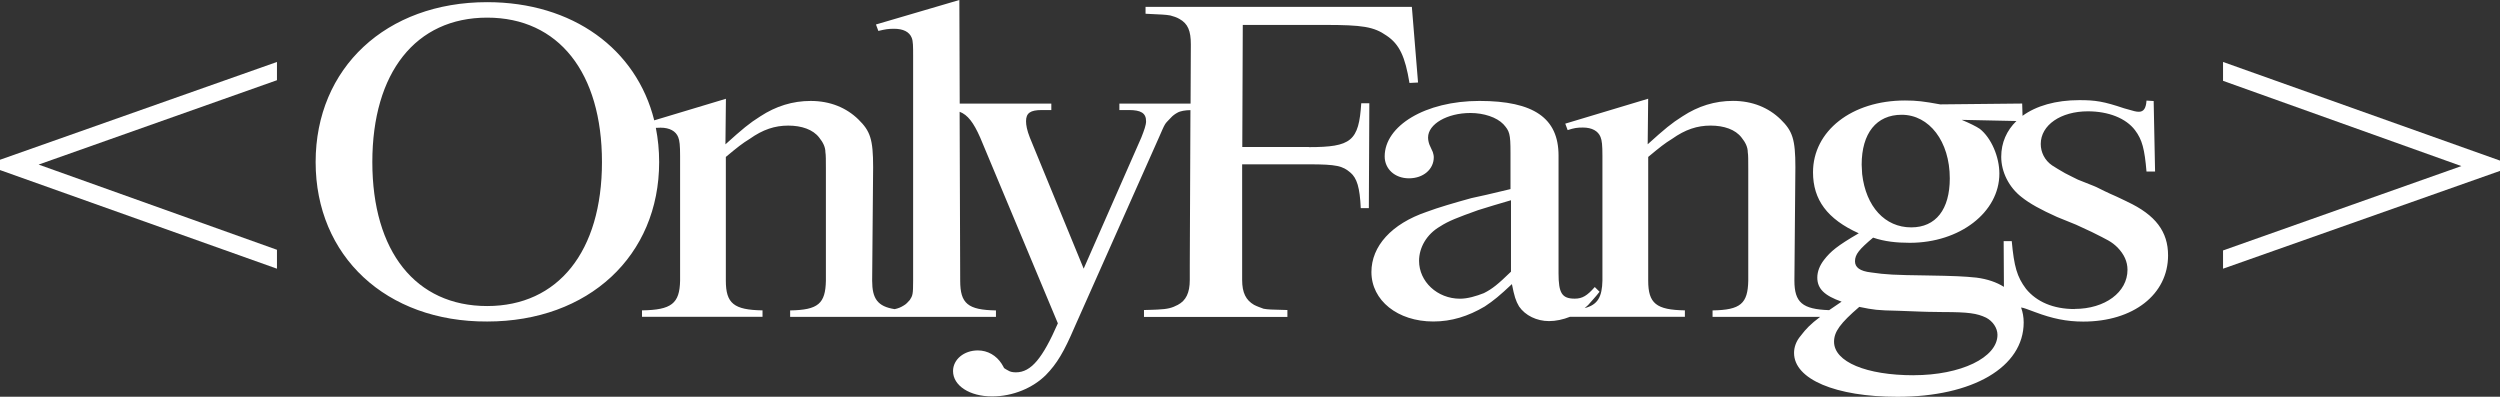 <svg viewBox="0 0 565.69 89.77" xmlns="http://www.w3.org/2000/svg" id="Layer_2"><rect x="0" y="0" width="565.69" height="89.77" fill="#333333" stroke="none"/><defs><style>.cls-1{fill:#fff;}</style></defs><g id="Layer_1-2"><path d="M296.19,33.26h-15.09l.11-27.62h18.54c8.52,0,11.1.39,14.01,2.43,2.91,1.95,4.2,4.77,5.17,10.7l1.94-.1-1.4-17.12h-60.26v1.56c3.99.19,4.42.19,5.61.39.65.19,1.4.39,2.05.78,1.94,1.07,2.59,2.72,2.59,5.74l-.06,13.42h-16.11v1.46h2.16c2.7,0,3.88.68,3.88,2.53,0,.88-.43,2.04-1.08,3.7l-13.04,29.66-12.18-29.66c-.65-1.65-.86-2.82-.86-3.7,0-1.85.97-2.53,3.56-2.53h2.16v-1.46h-20.73l-.08-23.44-18.87,5.54.54,1.46c1.62-.39,2.26-.49,3.56-.49,2.05,0,3.45.68,3.99,2.04.32.78.32,1.95.32,4.28v50.67c0,3.11-.11,3.4-.75,4.38-.43.49-.86.97-1.4,1.26-.64.4-1.24.65-2.03.81-3.85-.6-5.09-2.36-5.09-6.45l.22-25.68c0-6.32-.65-8.17-3.34-10.8-2.69-2.63-6.36-4.18-10.78-4.18-4.1,0-7.87,1.17-11.43,3.5-2.48,1.56-3.99,2.82-7.87,6.32l.11-10.31-16.22,4.88C144.02,11.11,129.62.49,110.23.49c-22.85,0-38.81,14.88-38.81,36.18s15.96,36.18,38.81,36.08c22.96,0,38.92-14.88,38.92-36.08,0-2.69-.26-5.27-.75-7.74.33-.03.67-.04,1.07-.04,2.05,0,3.45.78,3.99,2.14.32.78.43,1.85.43,4.28v28.21c-.11,5.16-1.94,6.61-8.62,6.71v1.46h27.27v-1.46c-6.47-.1-8.3-1.56-8.3-6.71v-28.01c2.69-2.24,3.67-3.02,5.39-4.08,3.02-2.14,5.71-3.01,8.73-3.01s5.61.88,7.01,2.72c.86,1.07,1.4,2.14,1.4,3.31.11.58.11,1.85.11,3.79v25.29c-.11,5.16-1.73,6.61-8.09,6.71v1.46h46.57v-1.46c-6.36-.1-8.09-1.56-8.09-6.71l-.13-38.24c1.83.69,3.16,2.44,4.66,5.85l17.57,42.02c-3.45,7.88-6.04,11.09-9.49,11.09-.65,0-1.29-.1-1.72-.39-.32-.19-.75-.39-.97-.58,0-.1-.22-.39-.54-.97-1.19-1.85-3.13-3.02-5.39-3.02-3.13,0-5.61,2.04-5.61,4.67,0,3.31,3.77,5.74,8.84,5.74,4.74,0,9.27-1.95,12.18-4.86,2.48-2.53,4.1-5.25,6.47-10.8l19.08-42.89c.65-1.46,1.08-2.53,1.4-3.02.22-.39.65-.78,1.29-1.46.43-.49.97-.88,1.51-1.17.64-.38,1.79-.57,2.95-.58l-.15,35.11v3.31c0,2.92-.86,4.67-2.7,5.64-1.29.68-2.26.97-4.64,1.07-.75,0-1.62.1-3.02.1v1.56h32.45v-1.56c-3.77-.1-4.31-.1-5.39-.29-.75-.29-1.4-.49-2.16-.88-1.83-1.07-2.69-2.72-2.69-5.64v-26.16h15.09c6.36,0,7.65.39,9.38,1.85,1.51,1.26,2.16,3.4,2.37,8.07h1.83l.11-23.73h-1.83c-.54,8.56-2.26,9.92-11.86,9.92ZM110.23,69.25c-16.17,0-25.98-12.35-25.98-32.58S94.06,3.99,110.23,3.99s25.98,12.45,25.98,32.68-9.92,32.58-25.98,32.58Z" class="cls-1"></path><path d="M481.29,45.61c-.65-.29-1.94-.97-3.77-1.75-1.94-.88-3.13-1.56-3.67-1.75l-3.67-1.46c-.65-.29-1.72-.88-2.91-1.46-1.19-.68-2.16-1.26-2.91-1.75-1.72-1.17-2.59-3.02-2.59-4.86,0-4.28,4.53-7.39,10.67-7.39,4.64,0,8.62,1.56,10.67,4.28,1.62,2.14,2.16,4.28,2.59,9.34h1.94l-.32-15.95-1.62-.1c-.11,1.75-.65,2.53-1.72,2.53-.65,0-.97-.1-3.34-.78-4.64-1.56-6.47-1.85-10.13-1.85-5.35,0-9.77,1.29-12.86,3.55l-.08-2.78-18.54.19c-3.77-.68-5.28-.88-7.98-.88-12.07,0-20.81,6.91-20.81,16.24,0,6.22,3.23,10.6,10.35,13.81-4.85,2.82-6.36,4.08-7.87,6.03-.97,1.26-1.51,2.63-1.51,3.99,0,2.53,1.62,4.08,5.5,5.45-1.08.72-2,1.36-2.82,1.92-6.06-.2-7.86-1.74-7.86-6.69l.22-25.68c0-6.32-.65-8.17-3.34-10.8-2.7-2.63-6.36-4.18-10.78-4.18-4.1,0-7.87,1.17-11.43,3.5-2.48,1.56-3.99,2.82-7.87,6.32l.11-10.31-18.76,5.64.54,1.46c1.51-.49,2.16-.58,3.45-.58,2.05,0,3.45.78,3.99,2.14.32.78.43,1.85.43,4.28v28.21c-.08,3.68-1.04,5.47-4.02,6.23.27-.22.54-.45.78-.69.75-.88,1.62-1.75,2.59-3.01l-1.08-1.07c-1.72,1.95-2.8,2.63-4.53,2.63-2.91,0-3.67-1.26-3.67-5.74v-26.65c0-8.46-5.61-12.35-17.89-12.35s-21.45,5.64-21.45,12.55c0,2.82,2.26,4.96,5.5,4.96s5.61-2.04,5.61-4.77c0-.39-.11-.78-.22-1.17l-.75-1.65c-.22-.58-.32-1.17-.32-1.65,0-3.02,4.31-5.54,9.59-5.54,3.02,0,5.93.97,7.44,2.53,1.4,1.56,1.62,2.14,1.62,6.42v8.27c-4.74,1.17-6.68,1.56-8.84,2.04-3.88,1.07-7.55,2.14-10.13,3.11-7.98,2.72-12.5,7.78-12.5,13.62,0,6.42,5.93,11.19,14.01,11.19,4.1,0,7.87-1.17,11.64-3.4,2.05-1.36,3.34-2.43,6.14-5.06.54,2.72.86,3.79,1.62,5.06,1.4,2.04,3.99,3.31,6.79,3.31,1.54,0,3.18-.36,4.72-.97h26.01v-1.46c-6.47-.1-8.3-1.56-8.3-6.71v-28.01c2.7-2.24,3.67-3.02,5.39-4.08,3.02-2.14,5.71-3.01,8.73-3.01s5.61.88,7.01,2.72c.86,1.07,1.4,2.14,1.4,3.31.11.58.11,1.85.11,3.79v25.29c-.11,5.16-1.72,6.61-8.08,6.71v1.46h24.35c-2.17,1.63-3.22,2.72-4.4,4.28-1.08,1.26-1.51,2.63-1.51,3.89,0,5.93,9.38,9.92,23.39,9.92,17.03,0,28.57-6.71,28.57-16.83,0-1.22-.21-2.34-.59-3.38.69.08,1.35.39,3.18,1.05,3.88,1.46,7.12,2.14,10.89,2.14,11.32,0,19.19-6.13,19.19-14.98,0-5.35-2.8-9.14-9.27-12.16ZM341.9,61.47c-2.91,2.82-4.2,3.89-6.14,4.86-1.72.68-3.67,1.26-5.39,1.26-5.17,0-9.27-3.89-9.27-8.56,0-3.02,1.72-6.03,4.74-7.78,1.94-1.26,3.99-2.04,8.62-3.7,2.8-.88,4.1-1.26,7.44-2.24v16.15ZM430.3,25.97c6.25,0,10.89,6.03,10.89,14.39,0,7-3.13,11.09-8.73,11.09-5.93,0-10.24-4.67-11.1-12.06,0-.68-.11-1.36-.11-2.14,0-7.1,3.34-11.28,9.05-11.28ZM433,84.91c-10.67,0-18-3.02-18-7.59,0-2.24,1.4-4.18,5.71-7.88,3.34.68,3.99.78,8.84.88l5.07.19c.54,0,2.16.1,5.07.1,5.71,0,7.65.29,9.7,1.26,1.51.78,2.59,2.33,2.59,3.89,0,5.15-8.3,9.14-18.97,9.14ZM469.44,69.93c-4.85,0-8.62-1.65-11-4.57-2.05-2.72-2.7-5.06-3.23-10.8h-1.83l.06,10.35c-1.66-1.05-3.75-1.77-6.21-2.09-2.8-.29-5.07-.39-11.21-.49-7.44-.1-9.27-.19-12.61-.68-2.59-.29-3.67-1.17-3.67-2.53,0-1.56.97-2.72,4.1-5.35,2.59.88,5.28,1.17,8.3,1.17,11.32,0,20.27-6.91,20.27-15.66,0-3.79-1.83-8.07-4.42-10.12-.86-.58-2.26-1.26-4.1-2.04l12.38.26c-2.2,2.14-3.44,4.89-3.44,8.1,0,3.4,1.73,6.91,4.64,9.14,1.83,1.46,4.31,2.82,7.98,4.47l4.31,1.75,3.56,1.65c3.67,1.85,4.42,2.14,5.82,3.5,1.51,1.56,2.26,3.21,2.26,5.06,0,5.06-5.07,8.85-11.97,8.85Z" class="cls-1"></path><polygon points="0 38.48 62.67 60.8 62.67 56.52 8.74 37.24 62.67 18.15 62.67 14.02 0 36.15 0 38.48" class="cls-1"></polygon><polygon points="503.02 14.02 503.02 18.29 556.95 37.58 503.02 56.67 503.02 60.8 565.69 38.67 565.69 36.34 503.02 14.02" class="cls-1"></polygon></g></svg>